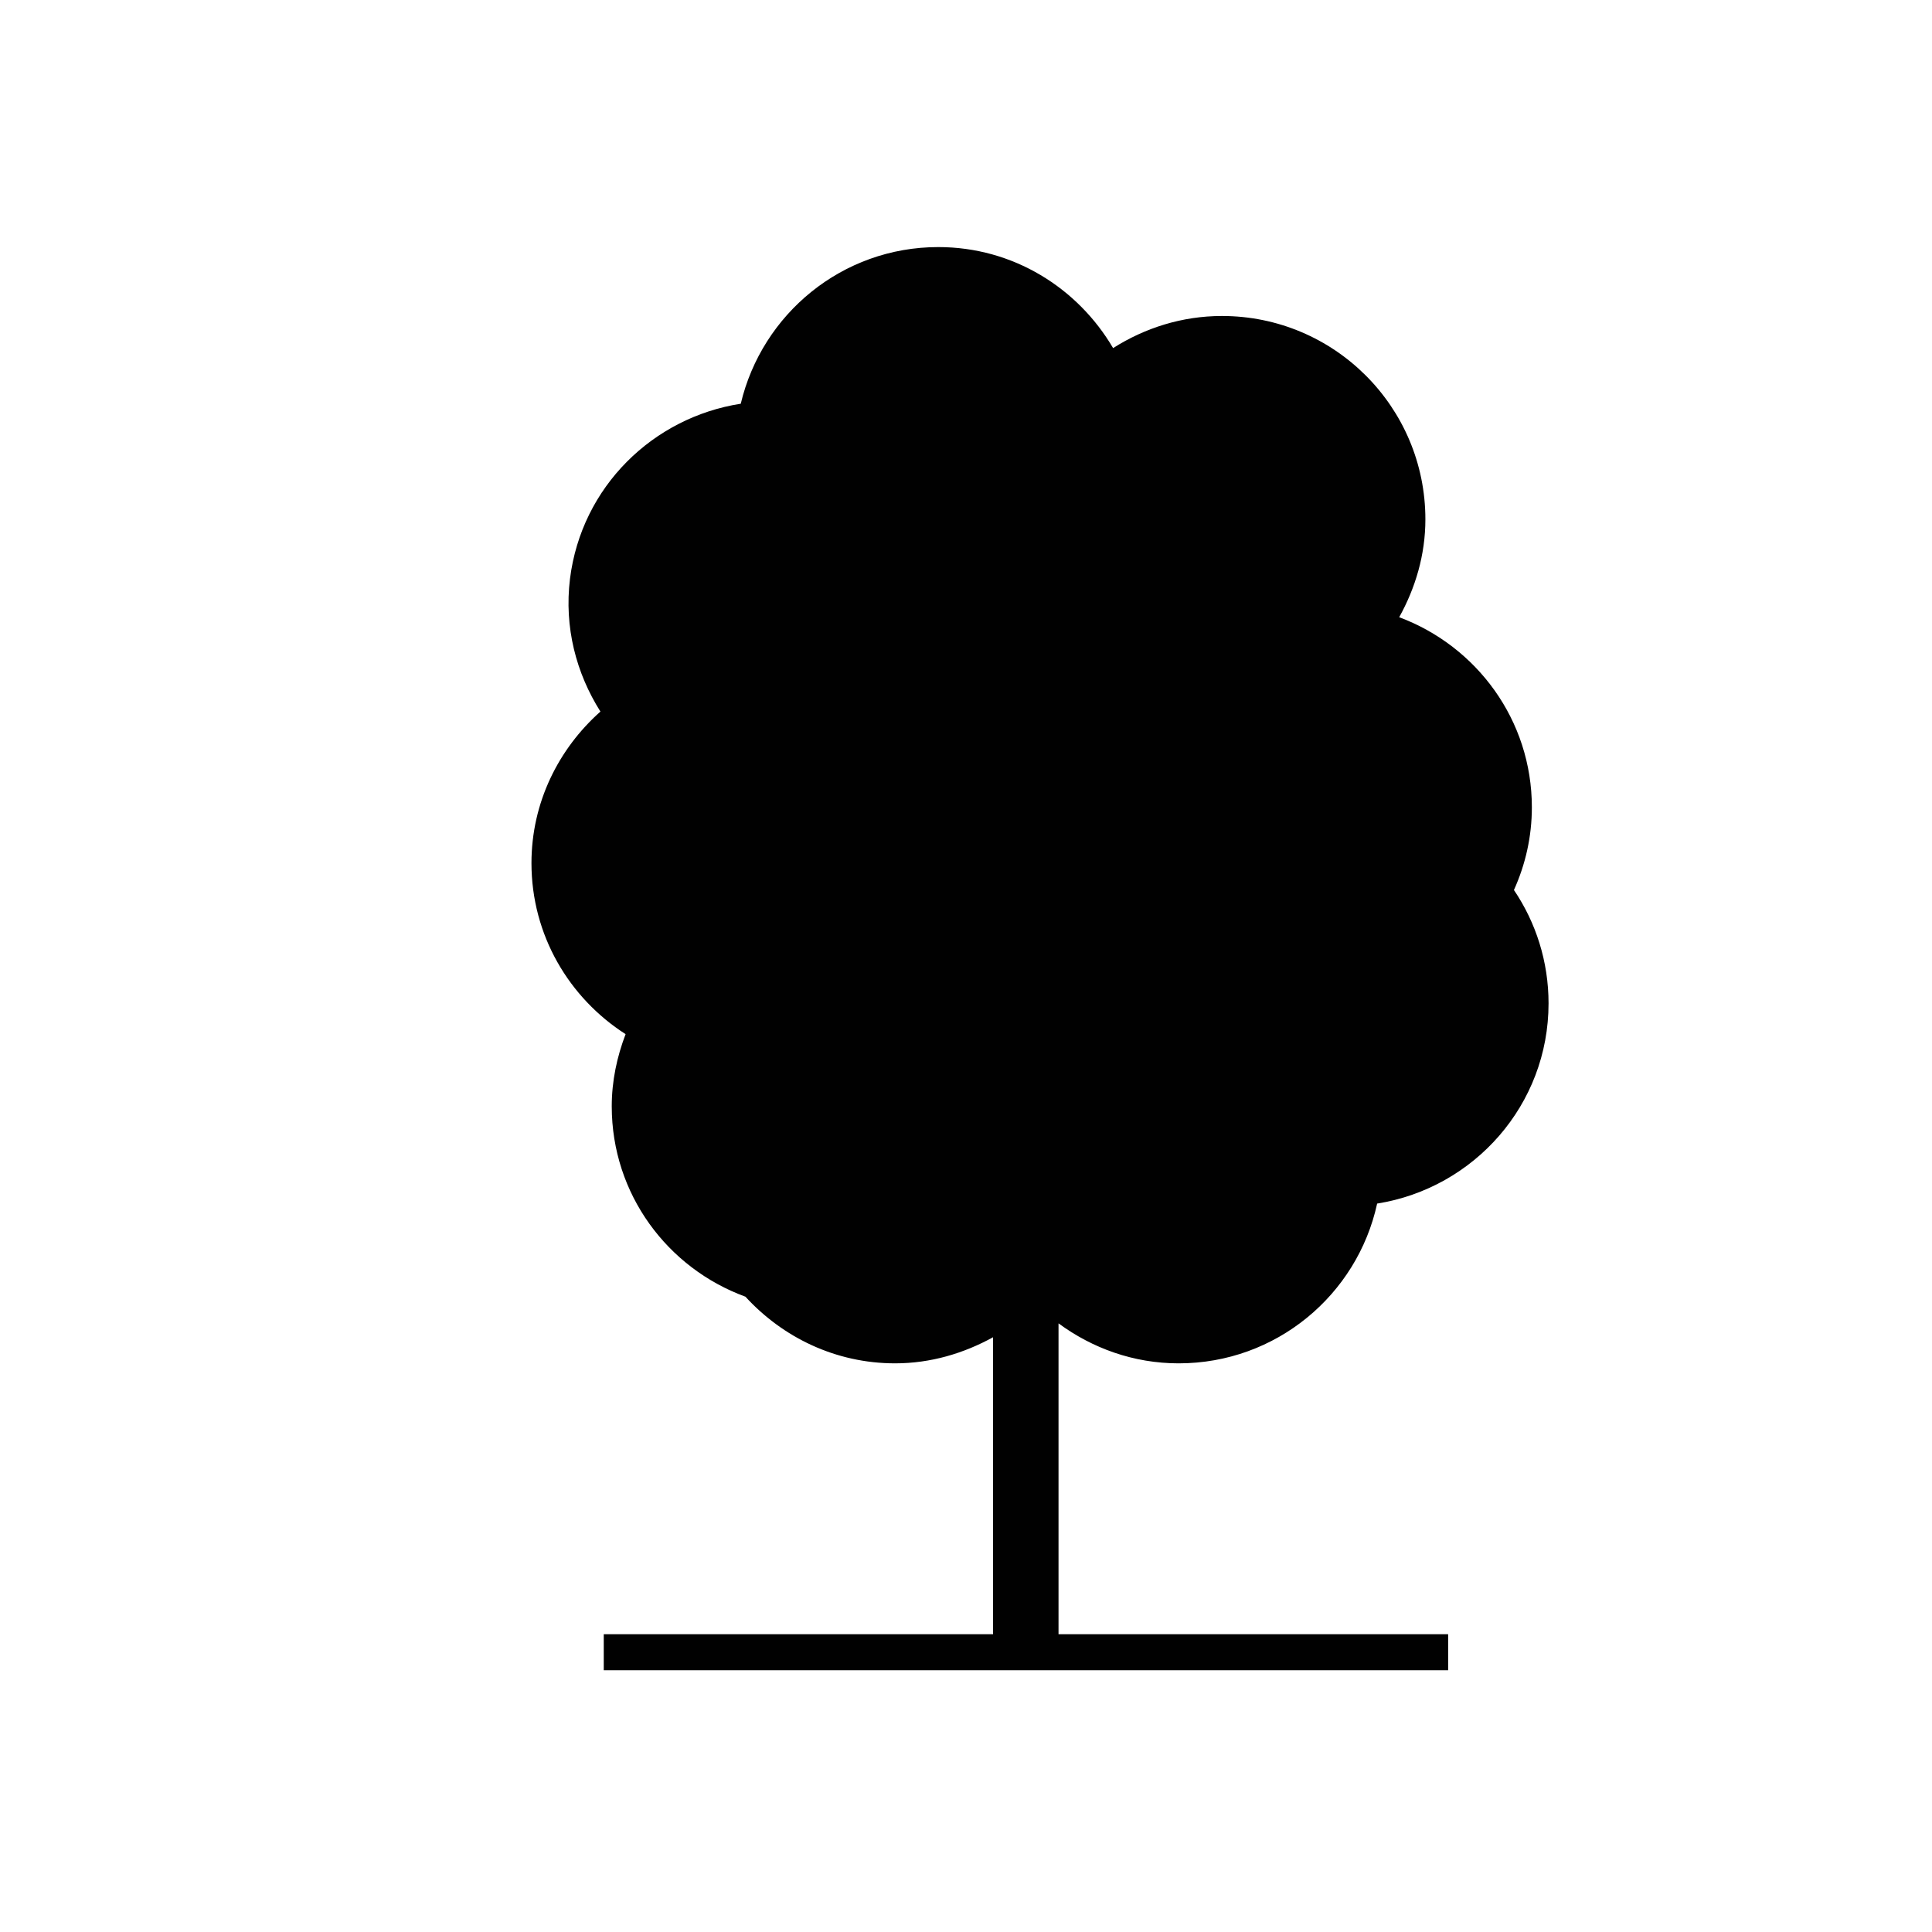 <?xml version="1.0" encoding="iso-8859-1"?>
<!-- Generator: Adobe Illustrator 16.0.0, SVG Export Plug-In . SVG Version: 6.00 Build 0)  -->
<!DOCTYPE svg PUBLIC "-//W3C//DTD SVG 1.1//EN" "http://www.w3.org/Graphics/SVG/1.1/DTD/svg11.dtd">
<svg version="1.1" id="Layer_1" xmlns="http://www.w3.org/2000/svg" xmlns:xlink="http://www.w3.org/1999/xlink" x="0px" y="0px"
	 width="36px" height="36px" viewBox="0 0 36 36" style="enable-background:new 0 0 36 36;" xml:space="preserve">
<g>
	<g>
		<path style="fill:#010101;" d="M21.962,25.404c1.817,0,3.328-1.275,3.699-2.977c1.808-0.289,3.194-1.841,3.194-3.731
			c0-0.781-0.237-1.508-0.645-2.112c0.213-0.471,0.334-0.991,0.334-1.541c0-1.627-1.03-3.004-2.472-3.542
			c0.301-0.543,0.488-1.159,0.488-1.824c0-2.092-1.696-3.789-3.791-3.789c-0.746,0-1.44,0.225-2.028,0.598
			c-0.659-1.121-1.862-1.882-3.257-1.882c-1.793,0-3.285,1.248-3.681,2.919c-1.63,0.253-2.968,1.543-3.182,3.262
			c-0.111,0.903,0.116,1.76,0.567,2.474c-0.781,0.695-1.285,1.696-1.285,2.824c0,1.342,0.702,2.513,1.754,3.187
			c-0.16,0.419-0.258,0.871-0.258,1.345c0,1.636,1.04,3.017,2.491,3.547c0.694,0.758,1.681,1.242,2.788,1.242
			c0.666,0,1.282-0.187,1.826-0.486v5.533H11.25v0.671h15.734v-0.671h-7.26v-5.792C20.353,25.122,21.123,25.404,21.962,25.404z"/>
	</g>
</g>
</svg>
